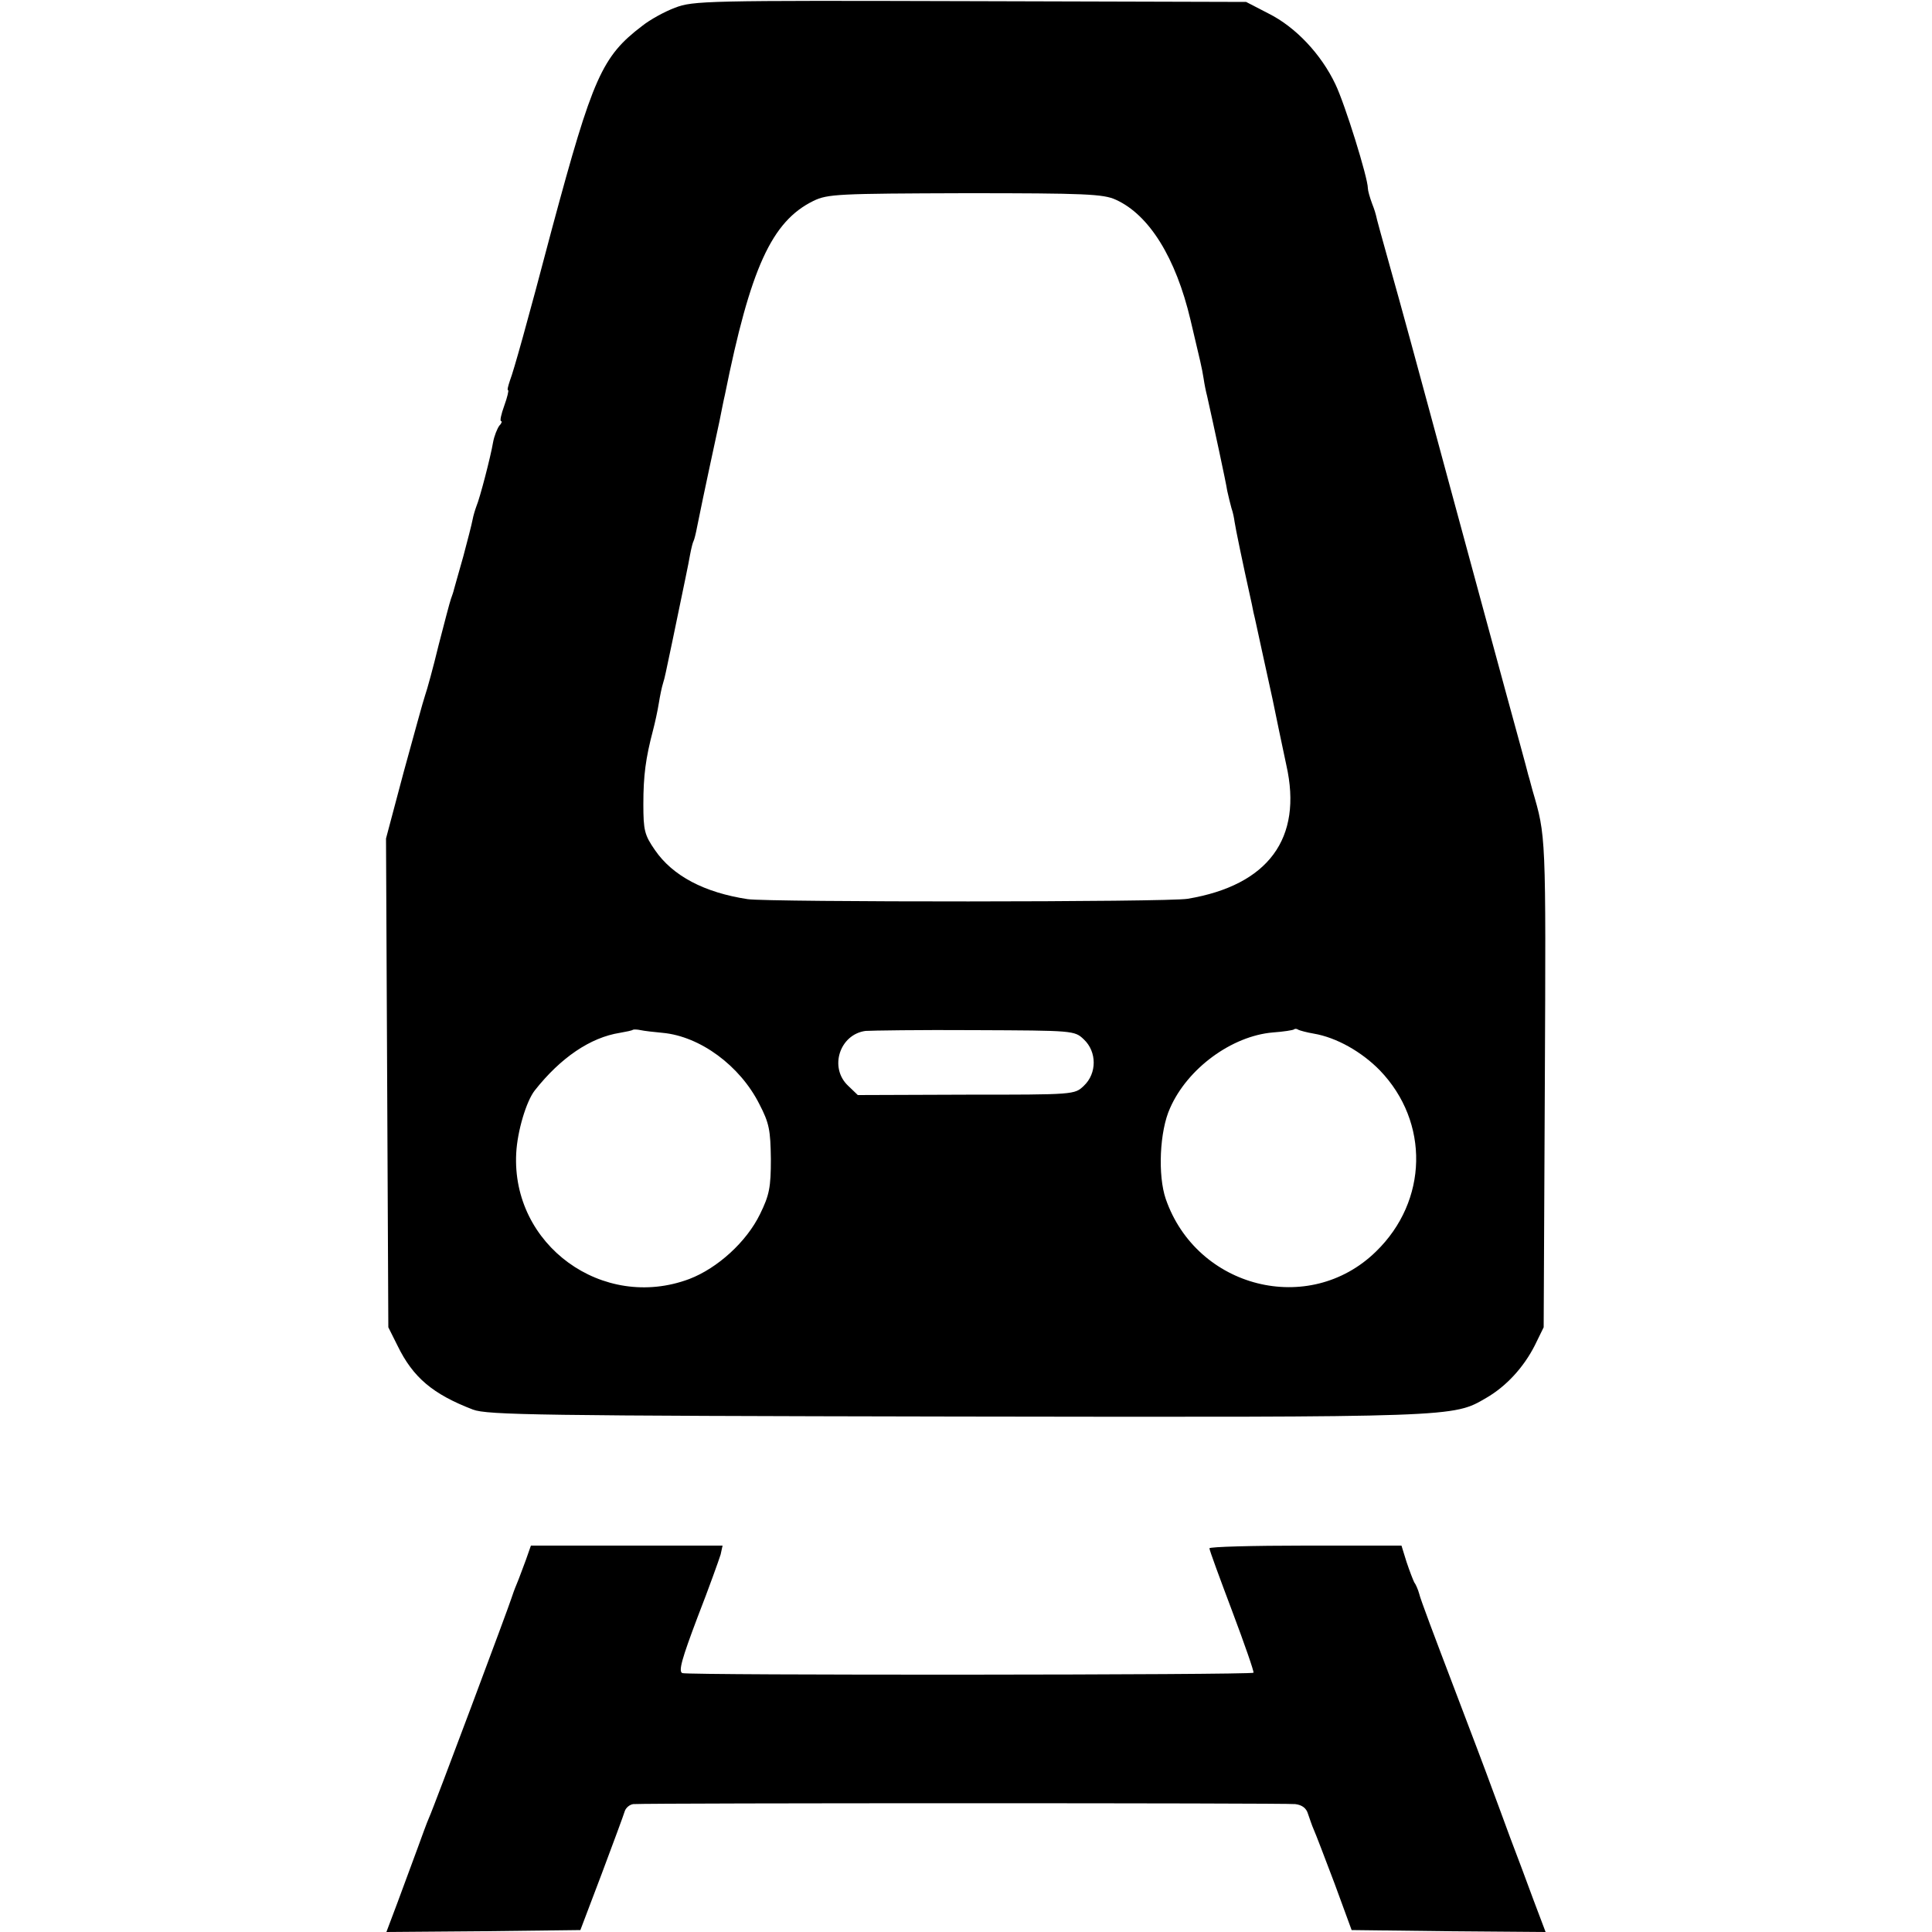 <?xml version="1.0" standalone="no"?>
<!DOCTYPE svg PUBLIC "-//W3C//DTD SVG 20010904//EN"
 "http://www.w3.org/TR/2001/REC-SVG-20010904/DTD/svg10.dtd">
<svg version="1.0" xmlns="http://www.w3.org/2000/svg"
 width="500pt" height="500pt" viewBox="0 0 500 500"
 preserveAspectRatio="xMidYMid meet">
<g transform="translate(0,500) scale(0.1,-0.1)"
fill="#000000" stroke="none">
<path d="M1747 4980 c-27 -10 -65 -31 -85 -47 -104 -79 -128 -133 -233 -523
-65 -247 -100 -371 -109 -394 -5 -15 -8 -26 -5 -26 2 0 -2 -18 -10 -40 -8 -22
-12 -40 -8 -40 3 0 1 -6 -5 -12 -5 -7 -13 -26 -16 -43 -6 -36 -34 -144 -43
-165 -3 -8 -8 -24 -10 -35 -2 -11 -13 -54 -24 -95 -12 -41 -22 -79 -24 -85 -1
-5 -5 -17 -8 -25 -3 -8 -17 -62 -32 -120 -14 -58 -30 -116 -35 -130 -5 -14
-29 -103 -55 -197 l-46 -173 3 -632 3 -633 24 -48 c40 -82 91 -125 195 -165
37 -14 171 -16 1251 -18 1297 -2 1285 -2 1371 48 52 30 97 79 126 136 l23 47
3 632 c3 648 3 638 -32 758 -2 6 -6 24 -11 40 -4 17 -30 111 -57 210 -27 99
-51 187 -53 195 -2 8 -11 40 -19 70 -49 181 -110 405 -126 465 -19 71 -82 302
-100 365 -21 75 -39 140 -39 143 0 1 -4 15 -10 30 -6 16 -11 34 -11 40 0 27
-59 217 -84 269 -37 78 -103 148 -173 183 l-58 30 -715 2 c-681 2 -717 1 -763
-17z m1141 -497 c86 -39 155 -150 193 -311 26 -110 29 -121 34 -152 2 -14 6
-34 9 -45 17 -76 49 -224 52 -245 3 -14 8 -34 11 -45 4 -11 7 -27 8 -35 2 -15
23 -116 40 -192 3 -13 7 -32 9 -43 3 -11 12 -54 21 -95 29 -131 32 -146 45
-210 5 -25 14 -65 19 -90 43 -190 -47 -311 -255 -346 -49 -9 -1085 -9 -1139
-1 -112 17 -194 60 -240 127 -27 39 -30 51 -30 119 0 74 6 119 25 191 5 19 12
51 15 70 3 19 8 43 11 52 5 16 6 23 24 108 32 155 41 196 46 225 3 16 7 32 9
35 2 4 6 20 9 36 5 25 16 80 58 274 5 25 11 56 14 68 66 328 121 449 229 502
37 18 64 19 393 20 310 0 358 -2 390 -17z m-1173 -2156 c97 -9 200 -85 250
-184 26 -50 29 -68 30 -143 0 -73 -4 -93 -28 -142 -35 -72 -110 -140 -183
-168 -224 -84 -461 88 -448 326 3 57 26 134 48 162 67 85 144 137 220 149 17
3 32 6 34 8 2 1 11 1 20 -1 9 -2 35 -5 57 -7z m1090 -17 c34 -32 34 -88 0
-120 -24 -23 -25 -23 -305 -23 l-280 -1 -25 24 c-50 47 -22 133 45 142 14 1
141 3 283 2 255 -1 258 -1 282 -24z m595 15 c59 -10 124 -47 171 -95 129 -134
125 -338 -10 -469 -173 -169 -464 -95 -544 136 -21 61 -16 176 11 235 45 103
160 187 266 196 28 2 53 6 55 8 2 2 7 2 11 -1 4 -2 22 -7 40 -10z"/>
<path d="M1361 963 c-8 -21 -18 -49 -24 -63 -6 -14 -11 -29 -13 -35 -4 -15
-203 -547 -214 -570 -5 -11 -18 -47 -30 -80 -12 -33 -35 -95 -51 -138 l-29
-77 251 2 251 3 55 145 c30 80 57 153 60 163 3 9 13 17 22 18 51 3 1691 3
1713 0 18 -2 29 -11 33 -25 4 -11 10 -30 15 -41 5 -11 29 -74 54 -140 l44
-120 251 -3 251 -2 -31 82 c-17 46 -44 119 -61 163 -16 44 -38 103 -48 130
-10 28 -55 147 -100 265 -45 118 -85 224 -87 235 -3 11 -9 25 -13 30 -3 6 -12
29 -20 53 l-13 42 -249 0 c-136 0 -248 -3 -248 -7 0 -5 27 -78 59 -163 32 -85
57 -157 55 -159 -6 -6 -1462 -7 -1478 -1 -11 4 -1 38 39 144 30 77 56 150 60
163 l5 23 -248 0 -248 0 -13 -37z"/>
</g>
</svg>
